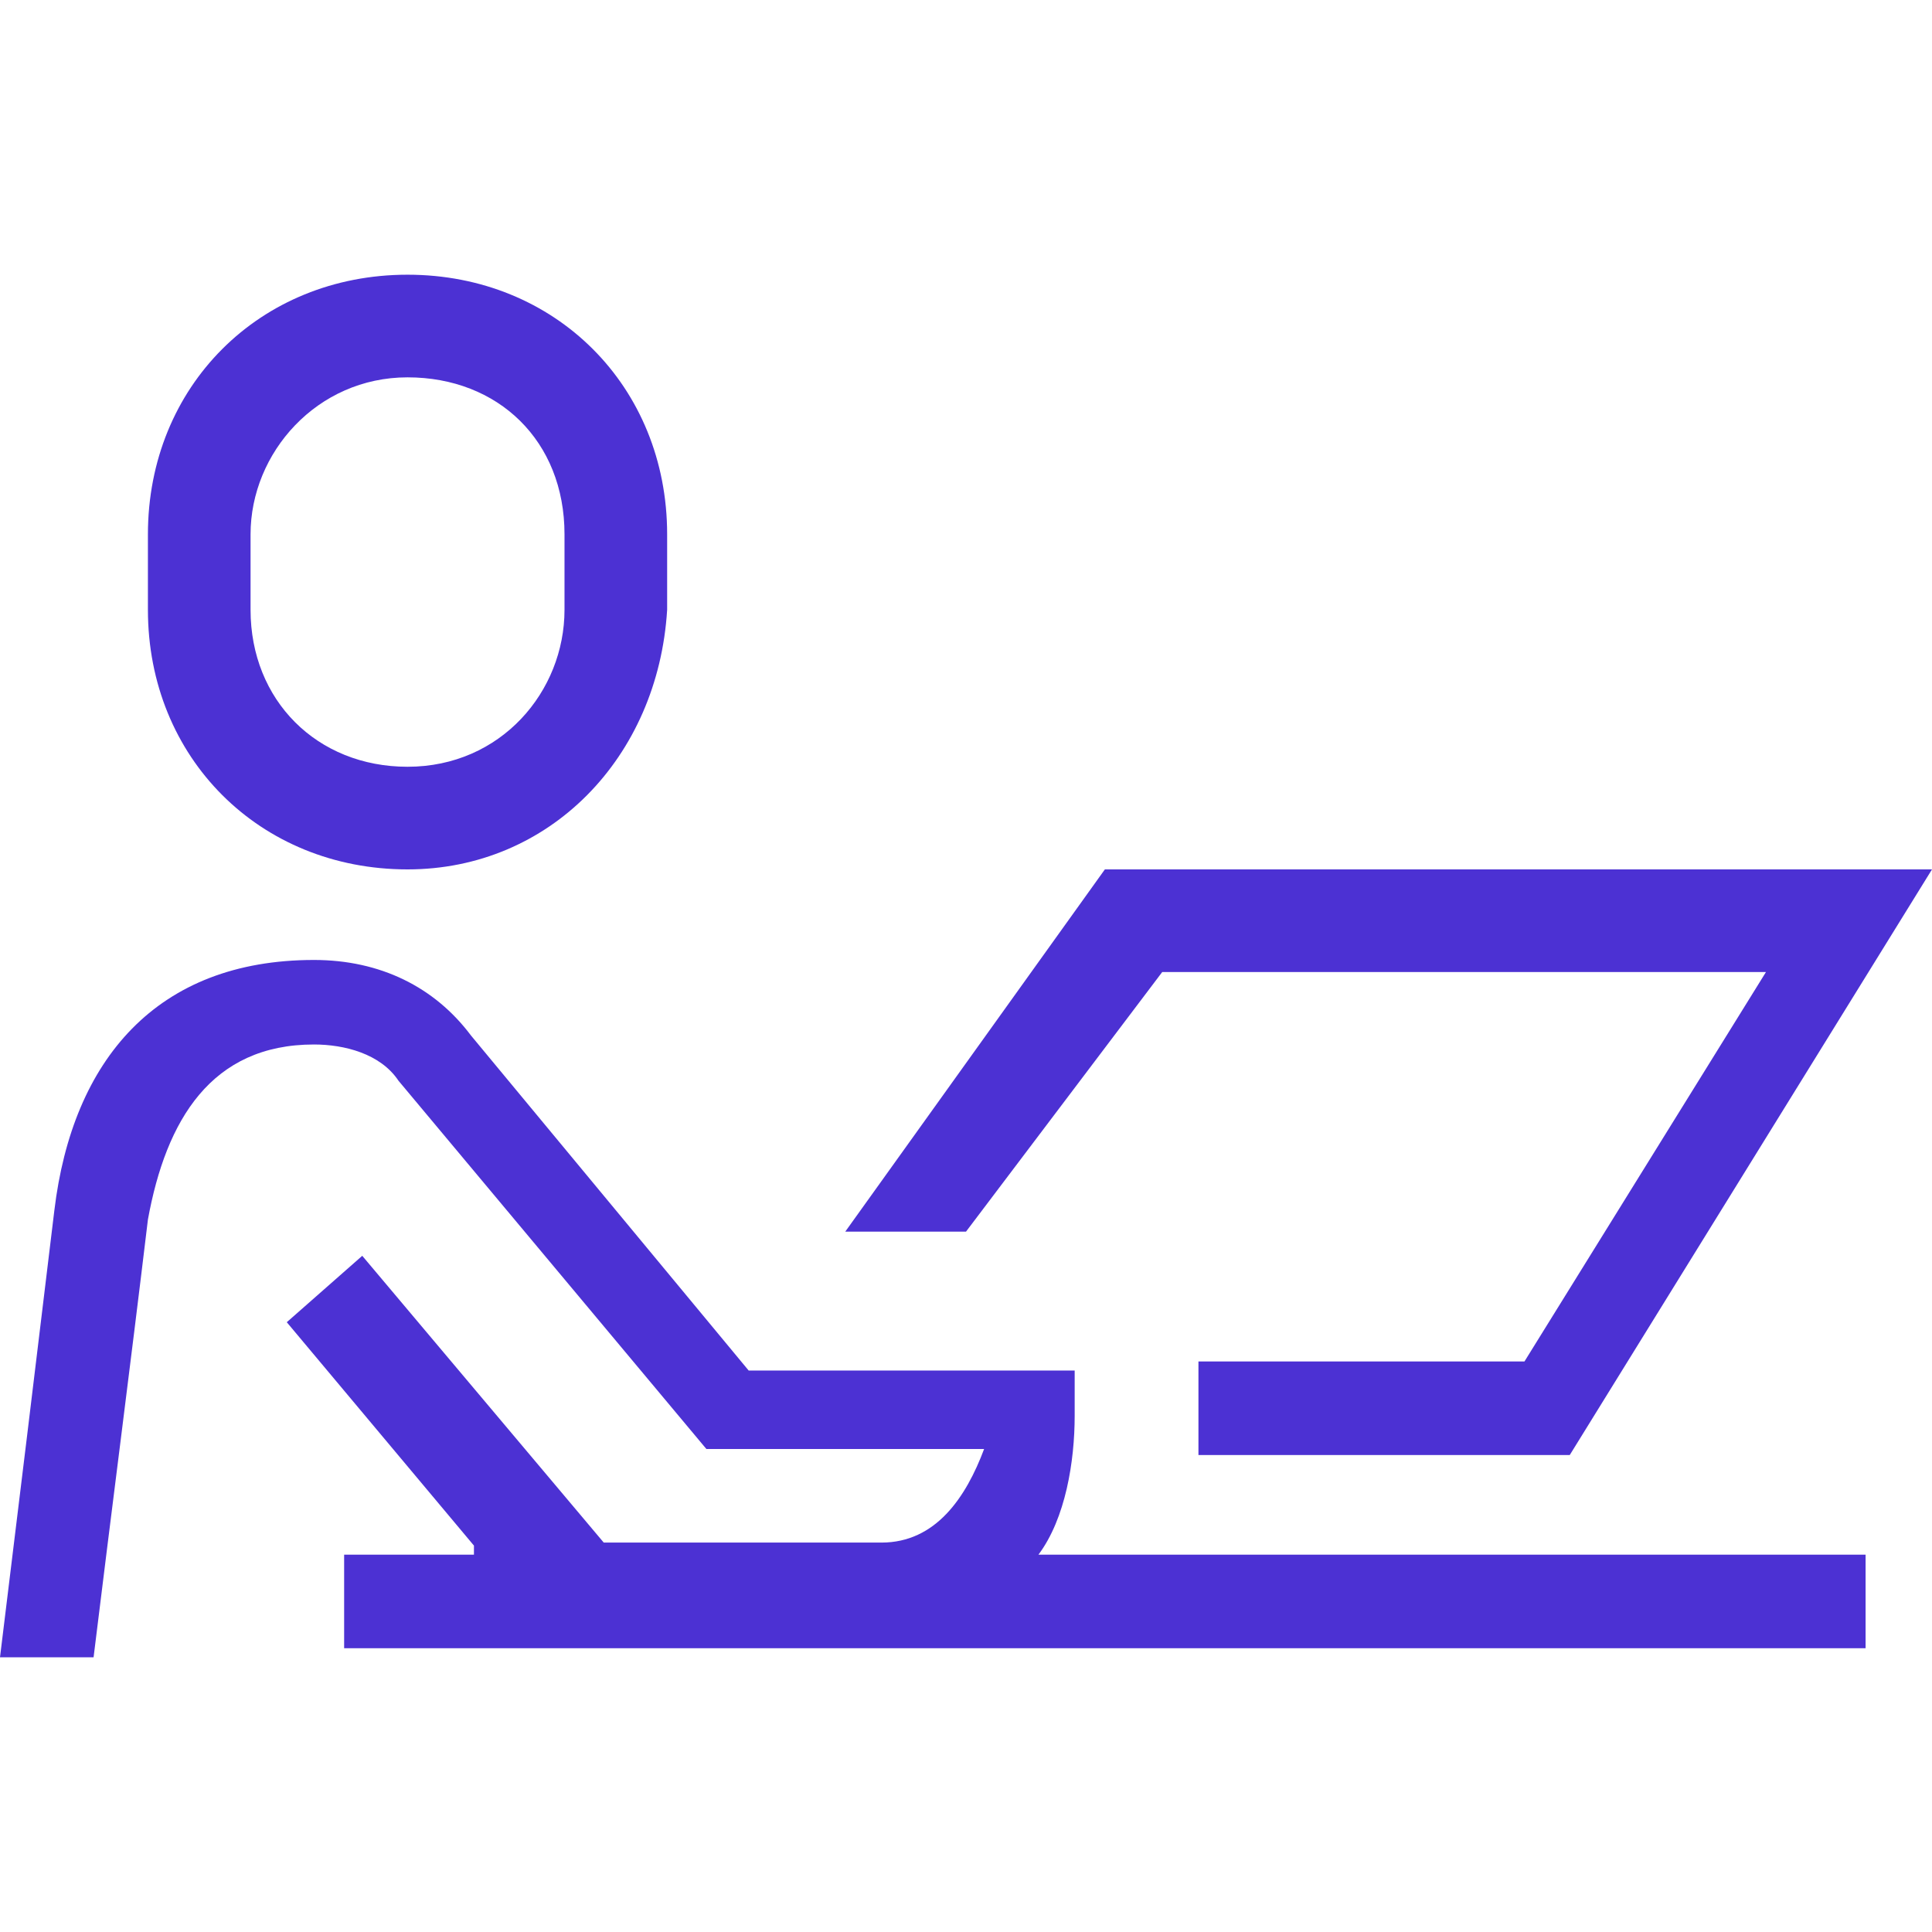 <?xml version="1.0" encoding="utf-8"?>
<!-- Generator: Adobe Illustrator 25.2.3, SVG Export Plug-In . SVG Version: 6.00 Build 0)  -->
<svg version="1.1" id="_x31_" xmlns="http://www.w3.org/2000/svg" xmlns:xlink="http://www.w3.org/1999/xlink" x="0px" y="0px"
	 viewBox="0 0 64 64" style="enable-background:new 0 0 64 64;" xml:space="preserve">
<style type="text/css">
	.st0{fill-rule:evenodd;clip-rule:evenodd;fill:#4C31D3;}
</style>
<path class="st0" d="M13.5,28.8c-4.9,0-8.6-3.7-8.6-8.6v-2.5c0-4.9,3.7-8.6,8.6-8.6s8.6,3.7,8.6,8.6v2.5
	C21.8,25.1,18.2,28.8,13.5,28.8L13.5,28.8z M15.7,51.2l-6.2-7.4l2.5-2.2l8,9.5c3.1,0,6.2,0,9.2,0c1.8,0,2.8-1.5,3.4-3.1h-9.2
	L13.2,35.8c-0.6-0.9-1.8-1.2-2.8-1.2c-3.4,0-4.9,2.5-5.5,5.8C4.3,45.4,3.7,50,3.1,54.9H0c0.6-4.9,1.2-9.8,1.8-14.8s3.4-8.3,8.6-8.3
	c2.2,0,4,0.9,5.2,2.5l9.2,11.1h10.8v1.5c0,1.5-0.3,3.4-1.2,4.6h27.4v3.1H29.2c-3.4,0-6.8,0-9.8,0h-8v-3.1h4.3V51.2z M50.5,45.1H39.7
	v3.1H52l12-19.4H36.6l-8.6,12h4l6.5-8.6h20L50.5,45.1L50.5,45.1z M13.5,25.4c3.1,0,5.2-2.5,5.2-5.2v-2.5c0-3.1-2.2-5.2-5.2-5.2
	s-5.2,2.5-5.2,5.2v2.5C8.3,23.2,10.5,25.4,13.5,25.4z"/>
</svg>

